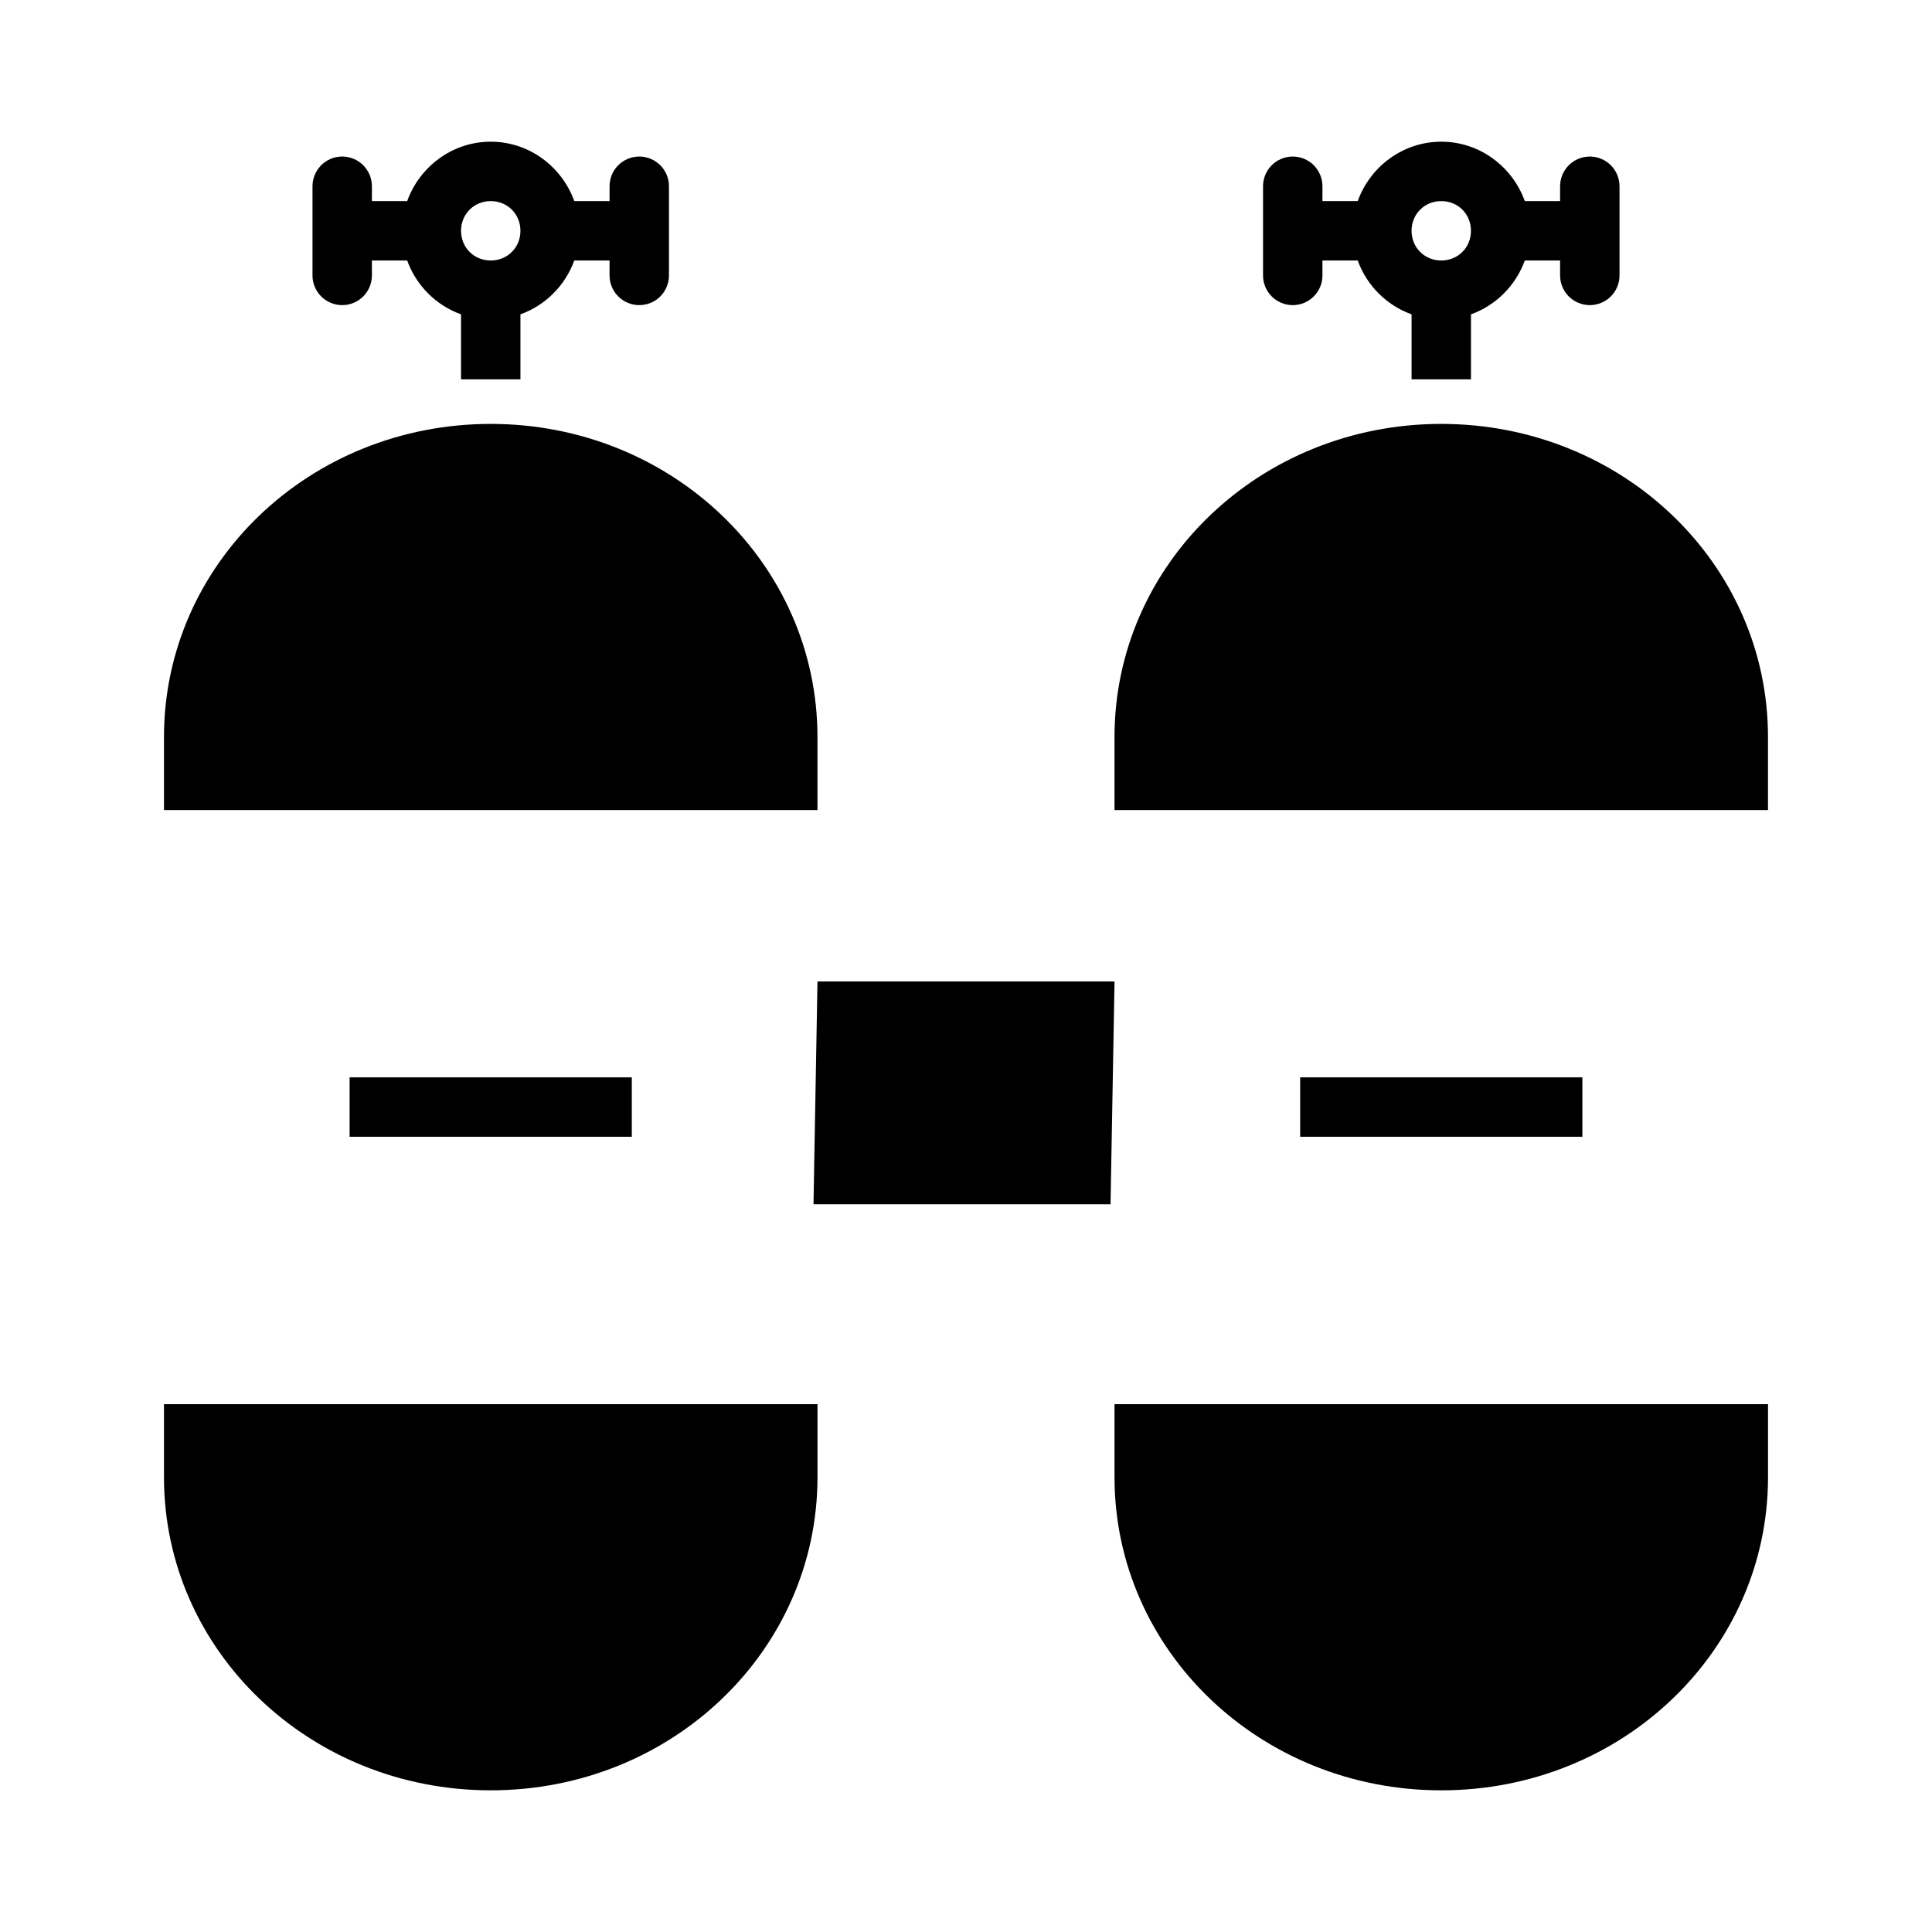 <?xml version="1.0" encoding="UTF-8"?>
<!-- Uploaded to: ICON Repo, www.svgrepo.com, Generator: ICON Repo Mixer Tools -->
<svg fill="#000000" width="800px" height="800px" version="1.1" viewBox="144 144 512 512" xmlns="http://www.w3.org/2000/svg">
 <g>
  <path d="m525.95 256.34c-47.973 0-86.594 37.02-86.594 82.992v19.344h173.18v-19.344c0-45.973-38.621-82.992-86.594-82.992zm-86.594 259.78v19.34c0 45.973 38.621 82.996 86.594 82.996 47.973 0 86.594-37.023 86.594-82.996v-19.34z"/>
  <path d="m525.95 181.55c-10.184 0-18.859 6.625-22.141 15.742h-9.348v-3.812c0.035-2.129-0.797-4.184-2.305-5.691-1.504-1.504-3.559-2.336-5.688-2.305-2.09 0.035-4.078 0.895-5.531 2.394s-2.25 3.516-2.219 5.602v23.402c-0.031 2.106 0.785 4.137 2.266 5.637s3.5 2.344 5.606 2.344c2.109 0 4.129-0.844 5.606-2.344 1.48-1.5 2.297-3.531 2.266-5.637v-3.844h9.348c2.394 6.625 7.637 11.879 14.27 14.266v17.223h15.742v-17.223c6.633-2.387 11.871-7.641 14.266-14.266h9.348v3.844h0.004c-0.027 2.106 0.789 4.137 2.266 5.637 1.48 1.5 3.5 2.344 5.609 2.344 2.106 0 4.125-0.844 5.606-2.344s2.293-3.531 2.266-5.637v-23.402c0.031-2.129-0.801-4.184-2.305-5.691-1.508-1.504-3.559-2.336-5.691-2.305-2.086 0.035-4.078 0.895-5.531 2.394s-2.25 3.516-2.219 5.602v3.812h-9.348c-3.281-9.117-11.957-15.742-22.141-15.742zm0 15.742c4.441 0 7.871 3.434 7.871 7.871s-3.43 7.871-7.871 7.871c-4.441 0-7.871-3.434-7.871-7.871s3.43-7.871 7.871-7.871z" fill-rule="evenodd"/>
  <path d="m488.56 429.51v15.742h74.785v-15.742z"/>
  <path d="m439.36 404.09h-78.719l-1.055 59.039h78.719z" fill-rule="evenodd"/>
  <path d="m274.05 256.34c-47.973 0-86.594 37.02-86.594 82.992v19.344h173.18v-19.344c0-45.973-38.621-82.992-86.594-82.992zm-86.594 259.78v19.34c0 45.973 38.621 82.996 86.594 82.996s86.594-37.023 86.594-82.996v-19.34z"/>
  <path d="m274.05 181.55c-10.184 0-18.859 6.625-22.141 15.742h-9.348v-3.812c0.031-2.129-0.801-4.184-2.305-5.691-1.508-1.504-3.559-2.336-5.691-2.305-2.086 0.035-4.078 0.895-5.531 2.394s-2.25 3.516-2.219 5.602v23.402c-0.027 2.106 0.789 4.137 2.266 5.637 1.48 1.5 3.5 2.344 5.609 2.344 2.106 0 4.125-0.844 5.606-2.344 1.477-1.5 2.293-3.531 2.266-5.637v-3.844h9.348c2.394 6.625 7.637 11.879 14.27 14.266v17.223h15.742v-17.223c6.633-2.387 11.871-7.641 14.266-14.266h9.348v3.844h0.004c-0.031 2.106 0.785 4.137 2.266 5.637s3.496 2.344 5.606 2.344c2.106 0 4.125-0.844 5.606-2.344s2.297-3.531 2.266-5.637v-23.402c0.035-2.129-0.797-4.184-2.305-5.691-1.508-1.504-3.559-2.336-5.688-2.305-2.09 0.035-4.078 0.895-5.531 2.394s-2.254 3.516-2.219 5.602v3.812h-9.348c-3.281-9.117-11.957-15.742-22.141-15.742zm0 15.742c4.441 0 7.871 3.434 7.871 7.871s-3.43 7.871-7.871 7.871-7.871-3.434-7.871-7.871 3.43-7.871 7.871-7.871z" fill-rule="evenodd"/>
  <path d="m236.65 429.51v15.742h74.785v-15.742z"/>
 </g>
</svg>